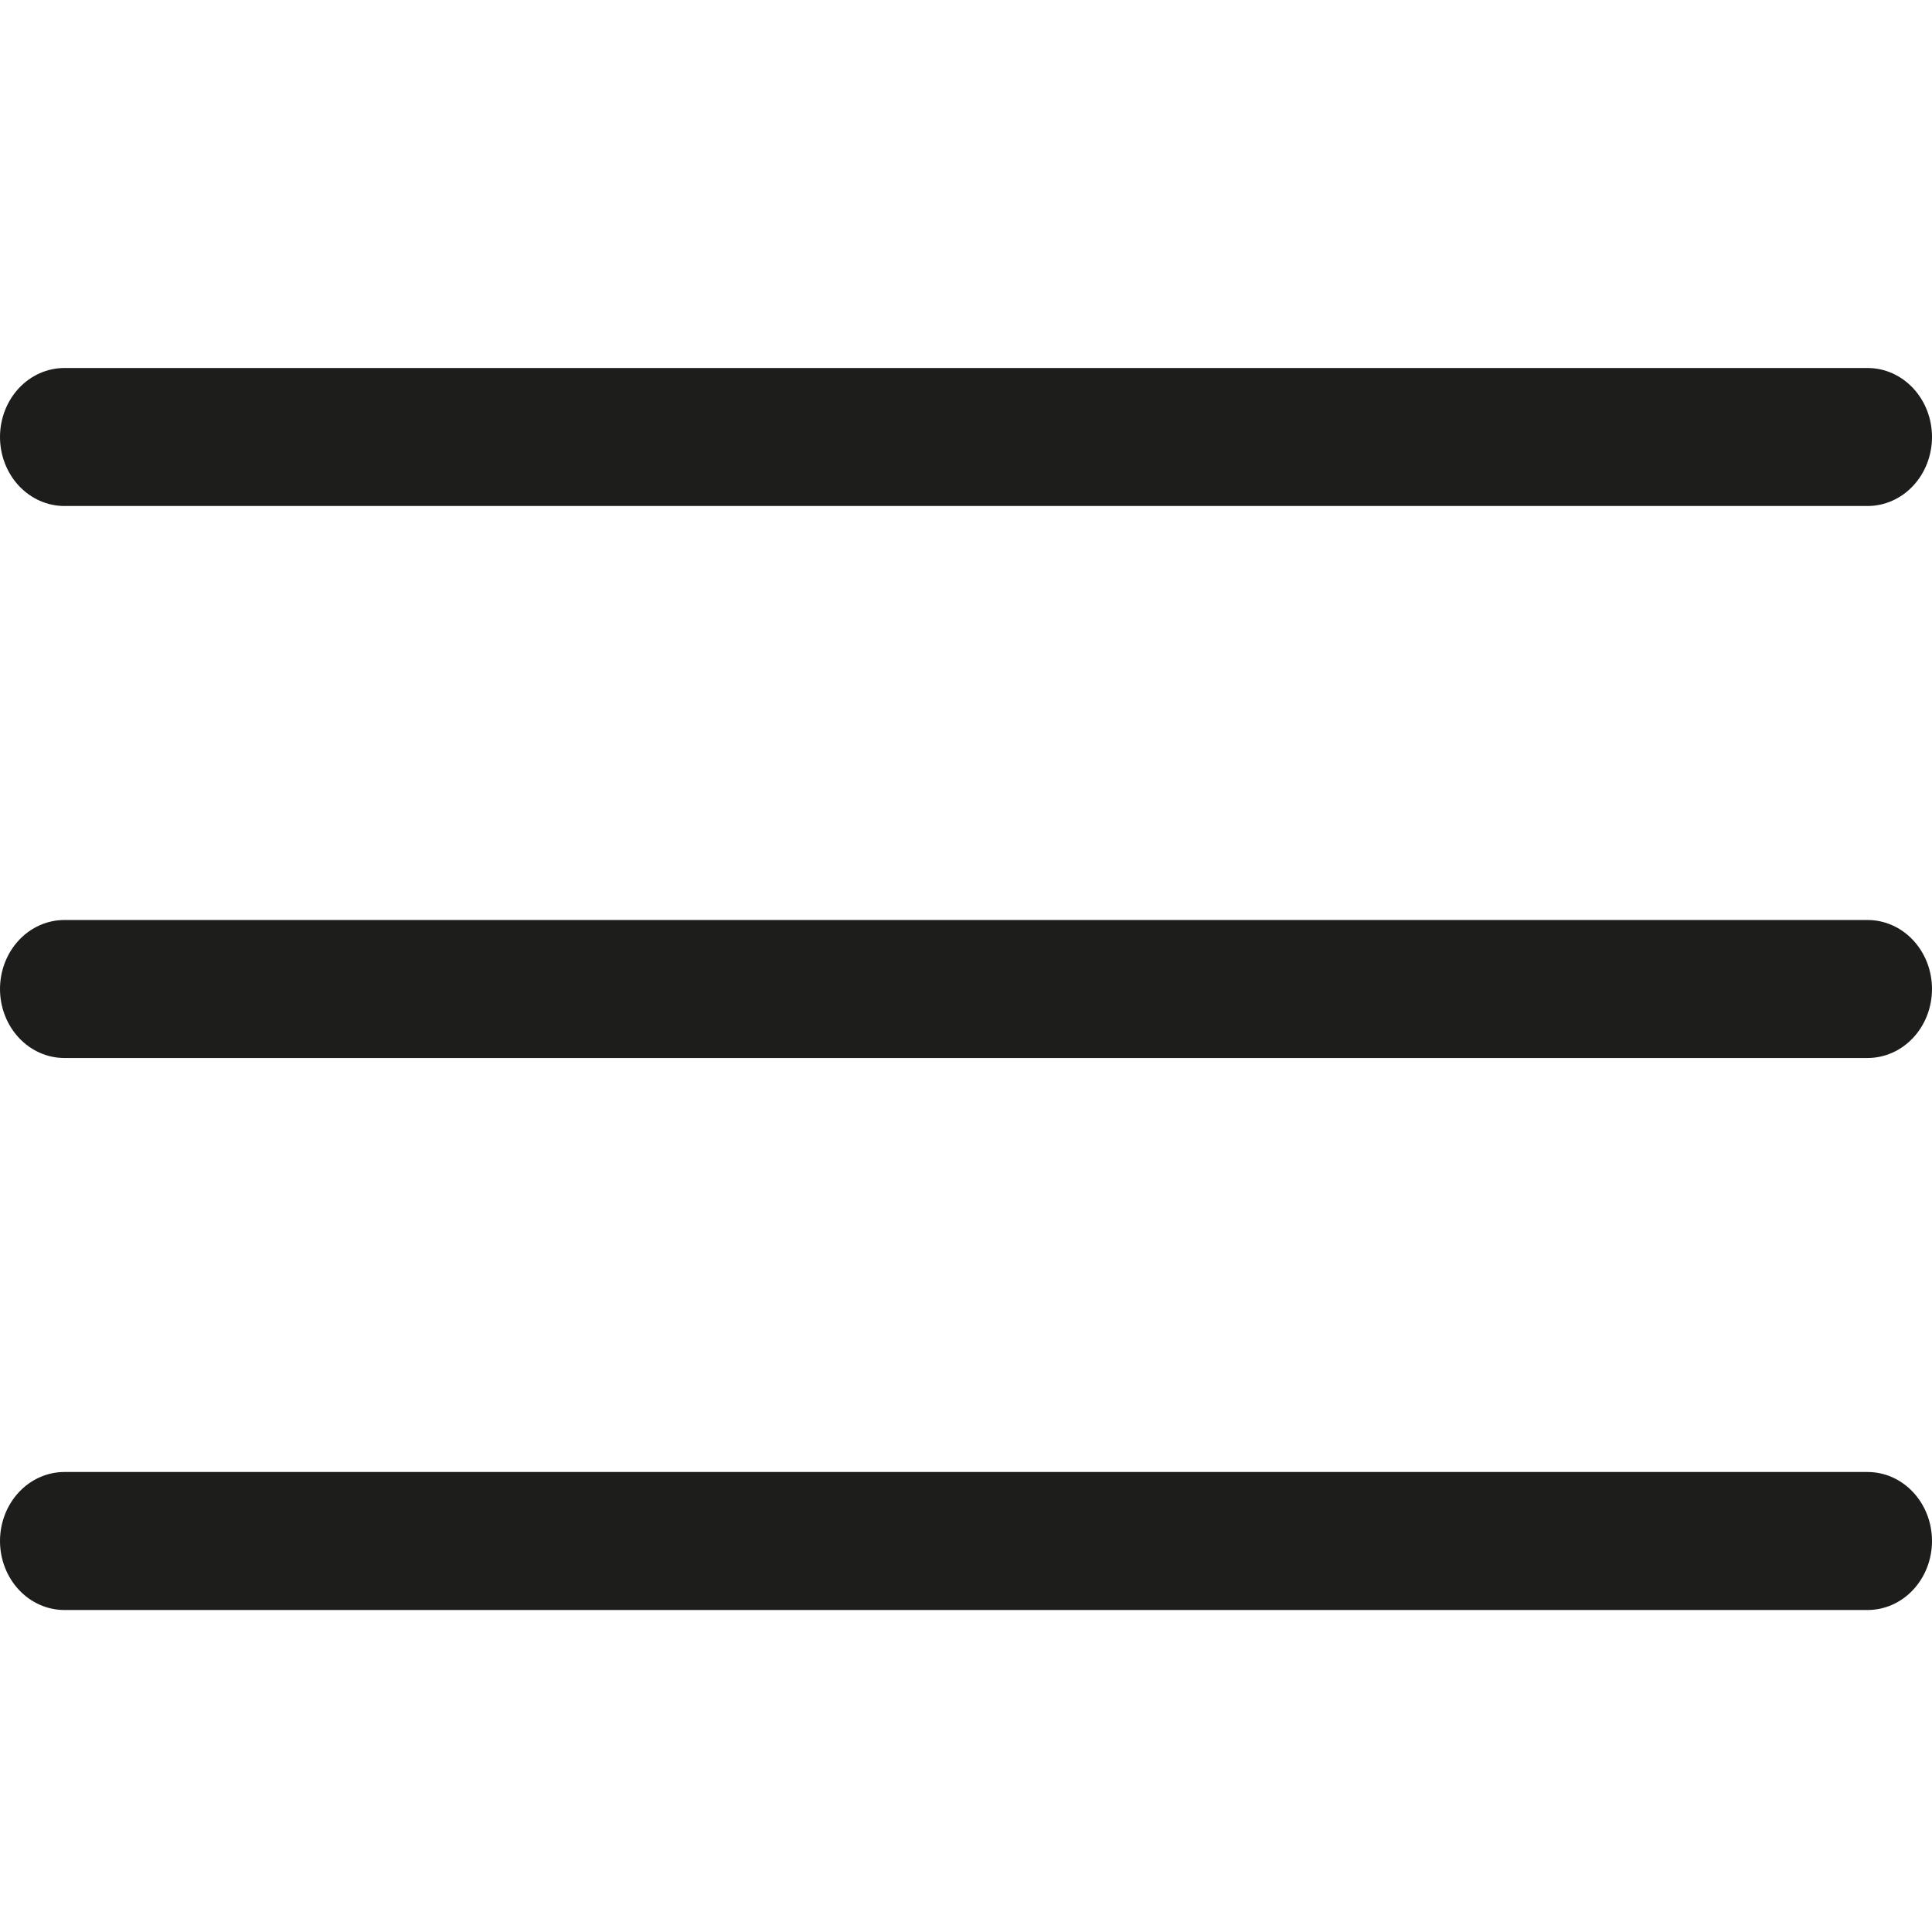 <?xml version="1.0" encoding="UTF-8"?> <svg xmlns="http://www.w3.org/2000/svg" width="84" height="84" viewBox="0 0 84 84" fill="none"> <g clip-path="url(#clip0_449_7649)"> <path d="M81.2 70H2.8C2.057 70 1.345 69.684 0.82 69.121C0.295 68.559 0 67.796 0 67C0 66.204 0.295 65.441 0.82 64.879C1.345 64.316 2.057 64 2.8 64H81.2C81.943 64 82.655 64.316 83.18 64.879C83.705 65.441 84 66.204 84 67C84 67.796 83.705 68.559 83.18 69.121C82.655 69.684 81.943 70 81.2 70Z" fill="#1D1D1B"></path> <path d="M81.2 46H2.8C2.057 46 1.345 45.684 0.82 45.121C0.295 44.559 0 43.796 0 43C0 42.204 0.295 41.441 0.82 40.879C1.345 40.316 2.057 40 2.8 40H81.2C81.943 40 82.655 40.316 83.18 40.879C83.705 41.441 84 42.204 84 43C84 43.796 83.705 44.559 83.18 45.121C82.655 45.684 81.943 46 81.2 46Z" fill="#1D1D1B"></path> <path d="M81.2 22H2.8C2.057 22 1.345 21.684 0.82 21.121C0.295 20.559 0 19.796 0 19C0 18.204 0.295 17.441 0.82 16.879C1.345 16.316 2.057 16 2.8 16H81.2C81.943 16 82.655 16.316 83.18 16.879C83.705 17.441 84 18.204 84 19C84 19.796 83.705 20.559 83.18 21.121C82.655 21.684 81.943 22 81.2 22Z" fill="#1D1D1B"></path> </g> <defs> <clipPath id="clip0_449_7649"> <rect width="21" height="21" fill="white" transform="scale(4)"></rect> </clipPath> </defs> </svg> 